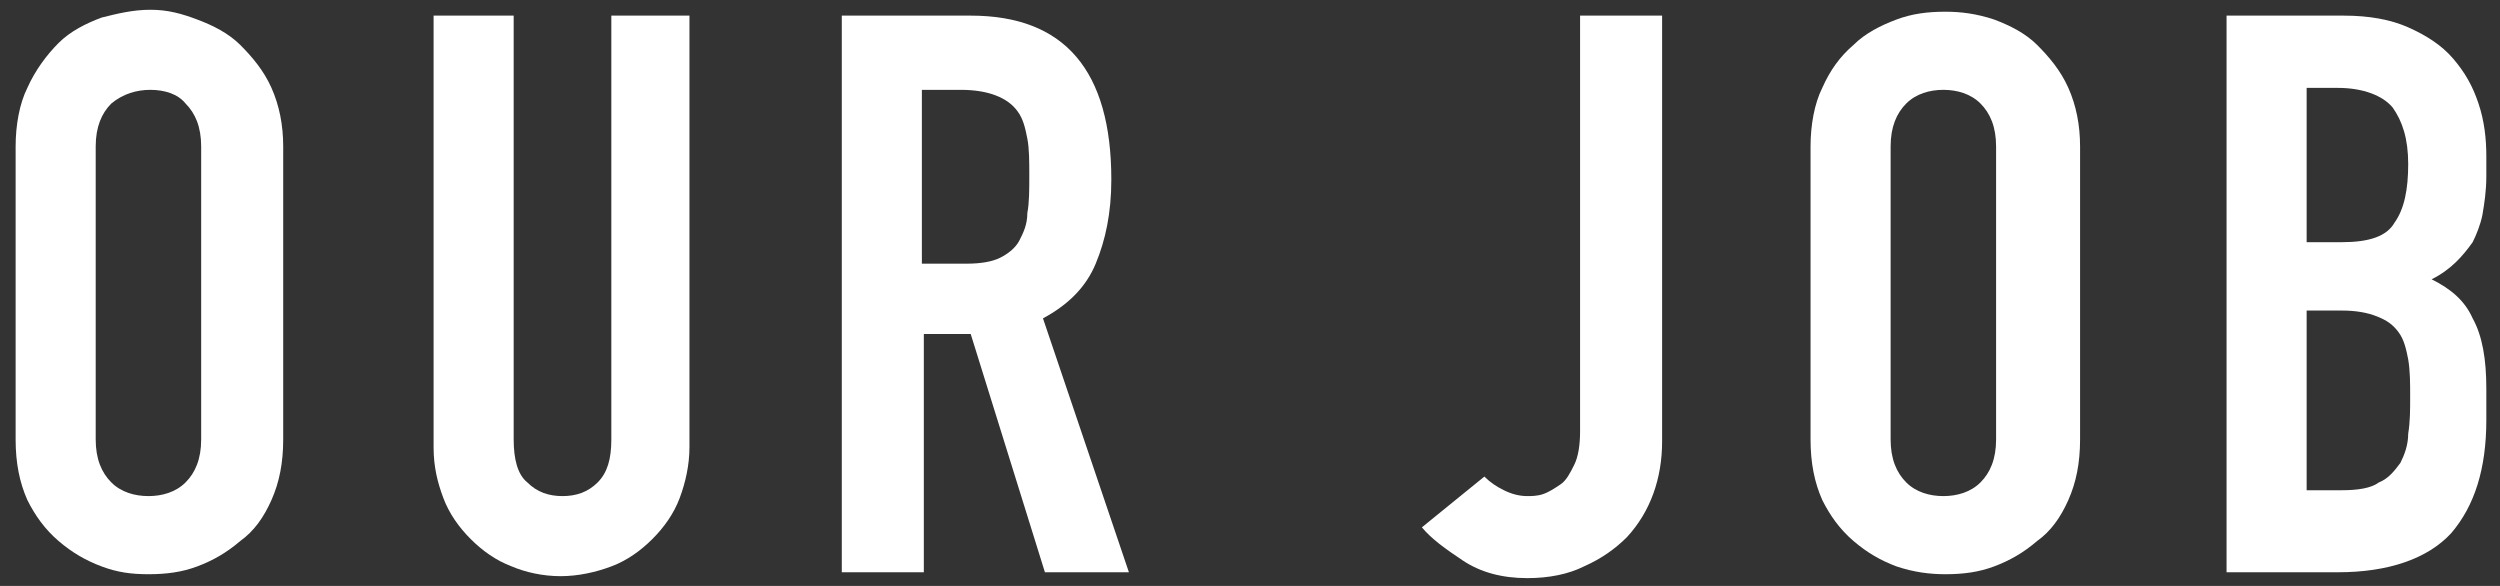 <?xml version="1.0" encoding="utf-8"?>
<!-- Generator: Adobe Illustrator 23.0.1, SVG Export Plug-In . SVG Version: 6.00 Build 0)  -->
<svg version="1.1" id="レイヤー_1" xmlns="http://www.w3.org/2000/svg" xmlns:xlink="http://www.w3.org/1999/xlink" x="0px" y="0px" width="128px" height="30px" viewBox="0 0 128 30" style="enable-background:new 0 0 128 30;" xml:space="preserve">
<rect x="0" y="0" width="128" height="30" fill="#333333" stroke="none"/>
<style type="text/css">
	.st0{fill:#FFFFFF;}
</style>
<g>
	<path class="st0" d="M0.8,7.5c0-1.1,0.2-2.2,0.6-3C1.8,3.6,2.4,2.8,3,2.2c0.6-0.6,1.4-1,2.2-1.3C6,0.7,6.8,0.5,7.7,0.5
		S9.3,0.7,10.1,1c0.8,0.3,1.6,0.7,2.2,1.3c0.6,0.6,1.2,1.3,1.6,2.2c0.4,0.9,0.6,1.9,0.6,3v15c0,1.2-0.2,2.2-0.6,3.1
		c-0.4,0.9-0.9,1.6-1.6,2.1c-0.7,0.6-1.4,1-2.2,1.3c-0.8,0.3-1.6,0.4-2.5,0.4S6,29.3,5.2,29c-0.8-0.3-1.5-0.7-2.2-1.3
		c-0.7-0.6-1.2-1.3-1.6-2.1c-0.4-0.9-0.6-1.9-0.6-3.1V7.5z M4.9,22.5c0,1,0.3,1.7,0.8,2.2c0.5,0.5,1.2,0.7,1.9,0.7s1.4-0.2,1.9-0.7
		c0.5-0.5,0.8-1.2,0.8-2.2v-15c0-1-0.3-1.7-0.8-2.2C9.1,4.8,8.4,4.6,7.7,4.6S6.3,4.8,5.7,5.3C5.2,5.8,4.9,6.5,4.9,7.5V22.5z"/>
	<path class="st0" d="M35.3,0.8v22.1c0,0.9-0.2,1.8-0.5,2.6c-0.3,0.8-0.8,1.5-1.4,2.1c-0.6,0.6-1.3,1.1-2.1,1.4s-1.7,0.5-2.6,0.5
		c-0.9,0-1.8-0.2-2.5-0.5c-0.8-0.3-1.5-0.8-2.1-1.4c-0.6-0.6-1.1-1.3-1.4-2.1c-0.3-0.8-0.5-1.6-0.5-2.6V0.8h4.1v21.7
		c0,1,0.2,1.8,0.7,2.2c0.5,0.5,1.1,0.7,1.8,0.7c0.7,0,1.3-0.2,1.8-0.7c0.5-0.5,0.7-1.2,0.7-2.2V0.8H35.3z"/>
	<path class="st0" d="M43.1,29.2V0.8h6.6c4.8,0,7.2,2.8,7.2,8.4c0,1.7-0.3,3.1-0.8,4.3c-0.5,1.2-1.4,2.1-2.7,2.8l4.4,13h-4.3
		l-3.8-12.2h-2.4v12.2H43.1z M47.2,4.6v8.9h2.3c0.7,0,1.3-0.1,1.7-0.3s0.8-0.5,1-0.9c0.2-0.4,0.4-0.8,0.4-1.4
		c0.1-0.5,0.1-1.2,0.1-1.9s0-1.4-0.1-1.9c-0.1-0.5-0.2-1-0.5-1.4c-0.5-0.7-1.5-1.1-2.9-1.1H47.2z"/>
	<path class="st0" d="M85.1,0.8v21.8c0,1.9-0.6,3.6-1.8,4.9c-0.6,0.6-1.3,1.1-2.2,1.5c-0.8,0.4-1.8,0.6-2.9,0.6
		c-1.3,0-2.4-0.3-3.3-0.9c-0.9-0.6-1.6-1.1-2.1-1.7l3.2-2.6c0.3,0.3,0.6,0.5,1,0.7c0.4,0.2,0.8,0.3,1.2,0.3c0.2,0,0.5,0,0.8-0.1
		c0.3-0.1,0.6-0.3,0.9-0.5c0.3-0.2,0.5-0.6,0.7-1c0.2-0.4,0.3-1,0.3-1.7V0.8H85.1z"/>
	<path class="st0" d="M92.7,7.5c0-1.1,0.2-2.2,0.6-3c0.4-0.9,0.9-1.6,1.6-2.2c0.6-0.6,1.4-1,2.2-1.3c0.8-0.3,1.6-0.4,2.5-0.4
		c0.8,0,1.6,0.1,2.5,0.4c0.8,0.3,1.6,0.7,2.2,1.3c0.6,0.6,1.2,1.3,1.6,2.2c0.4,0.9,0.6,1.9,0.6,3v15c0,1.2-0.2,2.2-0.6,3.1
		c-0.4,0.9-0.9,1.6-1.6,2.1c-0.7,0.6-1.4,1-2.2,1.3c-0.8,0.3-1.6,0.4-2.5,0.4c-0.8,0-1.6-0.1-2.5-0.4c-0.8-0.3-1.5-0.7-2.2-1.3
		c-0.7-0.6-1.2-1.3-1.6-2.1c-0.4-0.9-0.6-1.9-0.6-3.1V7.5z M96.8,22.5c0,1,0.3,1.7,0.8,2.2c0.5,0.5,1.2,0.7,1.9,0.7
		c0.7,0,1.4-0.2,1.9-0.7c0.5-0.5,0.8-1.2,0.8-2.2v-15c0-1-0.3-1.7-0.8-2.2c-0.5-0.5-1.2-0.7-1.9-0.7c-0.7,0-1.4,0.2-1.9,0.7
		c-0.5,0.5-0.8,1.2-0.8,2.2V22.5z"/>
	<path class="st0" d="M114,29.2V0.8h6c1.3,0,2.4,0.2,3.3,0.6c0.9,0.4,1.7,0.9,2.3,1.6c0.6,0.7,1,1.4,1.3,2.3
		c0.3,0.9,0.4,1.8,0.4,2.7v1c0,0.8-0.1,1.4-0.2,2c-0.1,0.5-0.3,1-0.5,1.4c-0.5,0.7-1.1,1.4-2.1,1.9c1,0.5,1.7,1.1,2.1,2
		c0.5,0.9,0.7,2.1,0.7,3.6v1.6c0,2.5-0.6,4.4-1.8,5.8c-1.2,1.3-3.2,2-5.8,2H114z M118.1,4.6v7.8h1.8c1.4,0,2.3-0.3,2.7-1
		c0.5-0.7,0.7-1.7,0.7-3c0-1.3-0.3-2.2-0.8-2.9c-0.5-0.6-1.5-1-2.8-1H118.1z M118.1,16v9.1h1.8c0.8,0,1.5-0.1,1.9-0.4
		c0.5-0.2,0.8-0.6,1.1-1c0.2-0.4,0.4-0.9,0.4-1.5c0.1-0.6,0.1-1.2,0.1-1.9c0-0.7,0-1.3-0.1-1.9c-0.1-0.5-0.2-1-0.5-1.4
		c-0.3-0.4-0.6-0.6-1.1-0.8c-0.5-0.2-1.1-0.3-1.8-0.3H118.1z"/>
</g>
</svg>
